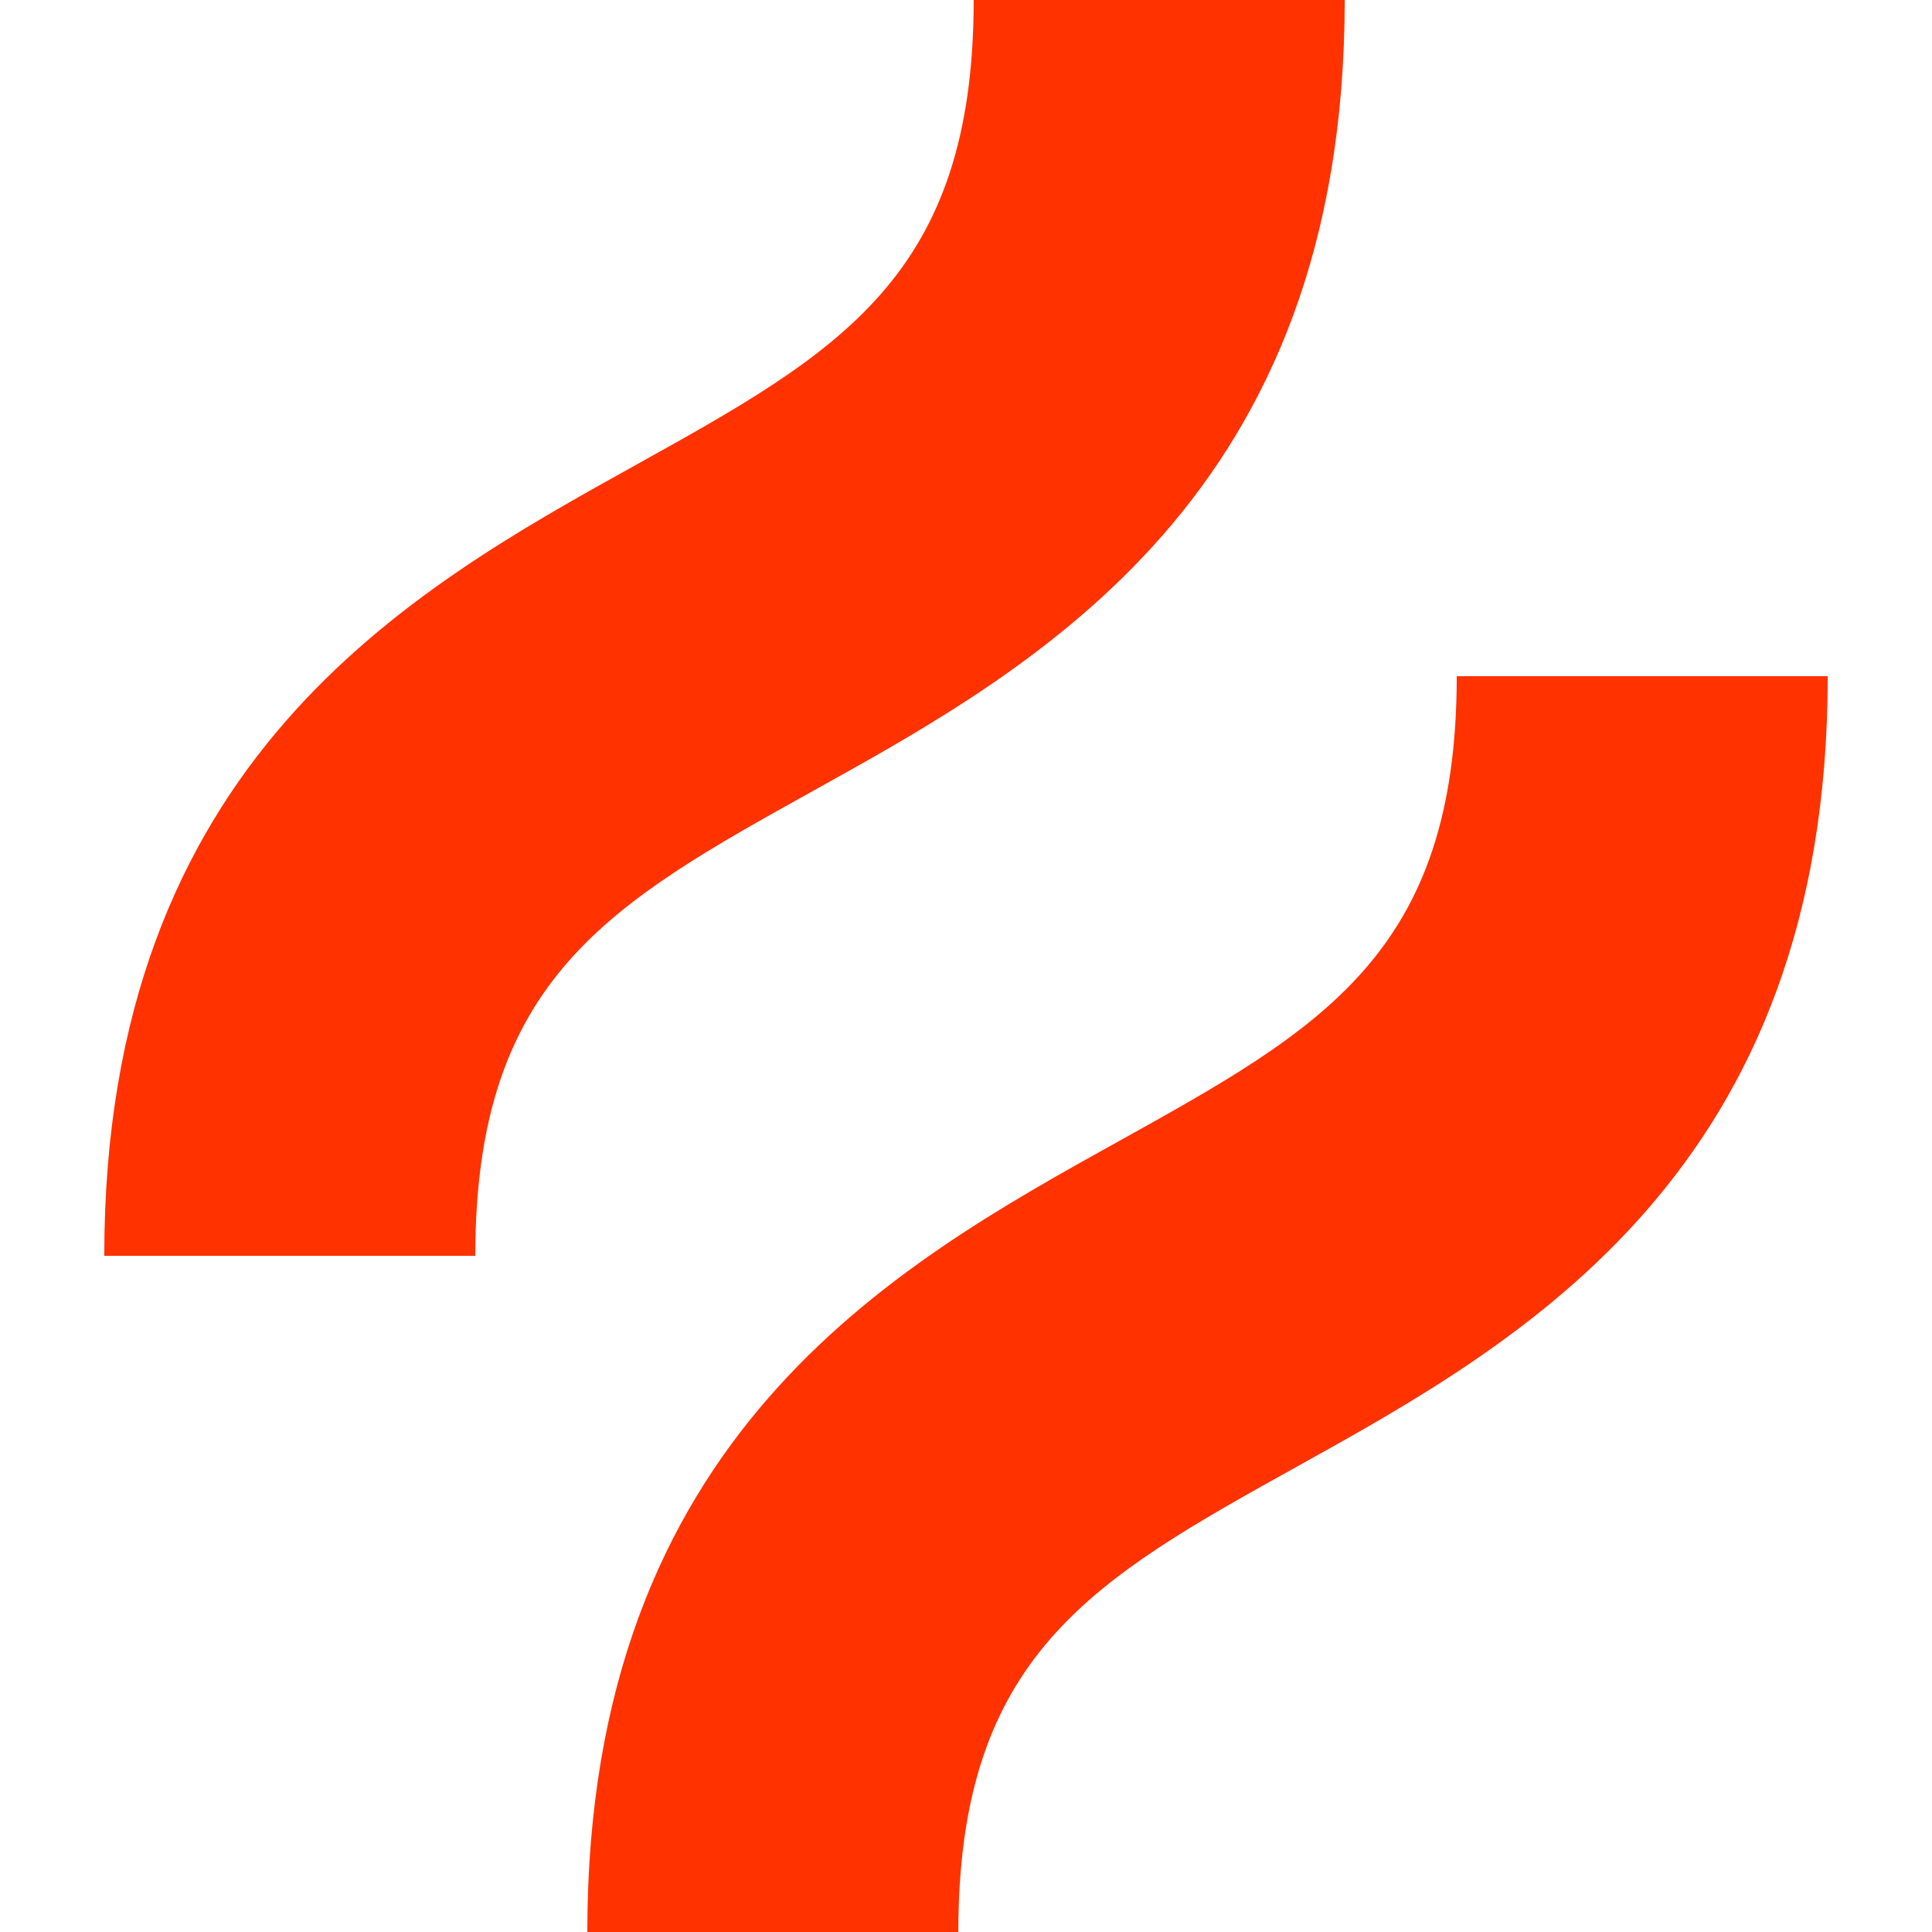 <svg width="200" height="200" viewBox="0 0 200 200" fill="none" xmlns="http://www.w3.org/2000/svg">
<path d="M84.325 81.787C107.484 68.921 139.203 51.295 139.203 0H100.796C100.796 28.7 86.823 36.462 65.673 48.213C42.513 61.084 10.794 78.701 10.794 130.002H49.202C49.202 101.3 63.174 93.537 84.325 81.787Z" fill="#FF3200"></path>
<path d="M150.801 69.999C150.801 98.701 136.829 106.463 115.678 118.212C92.525 131.078 60.8 148.701 60.8 200H99.206C99.206 171.299 113.178 163.536 134.329 151.786C157.488 138.92 189.206 121.299 189.206 69.999H150.801Z" fill="#FF3200"></path>
</svg>
